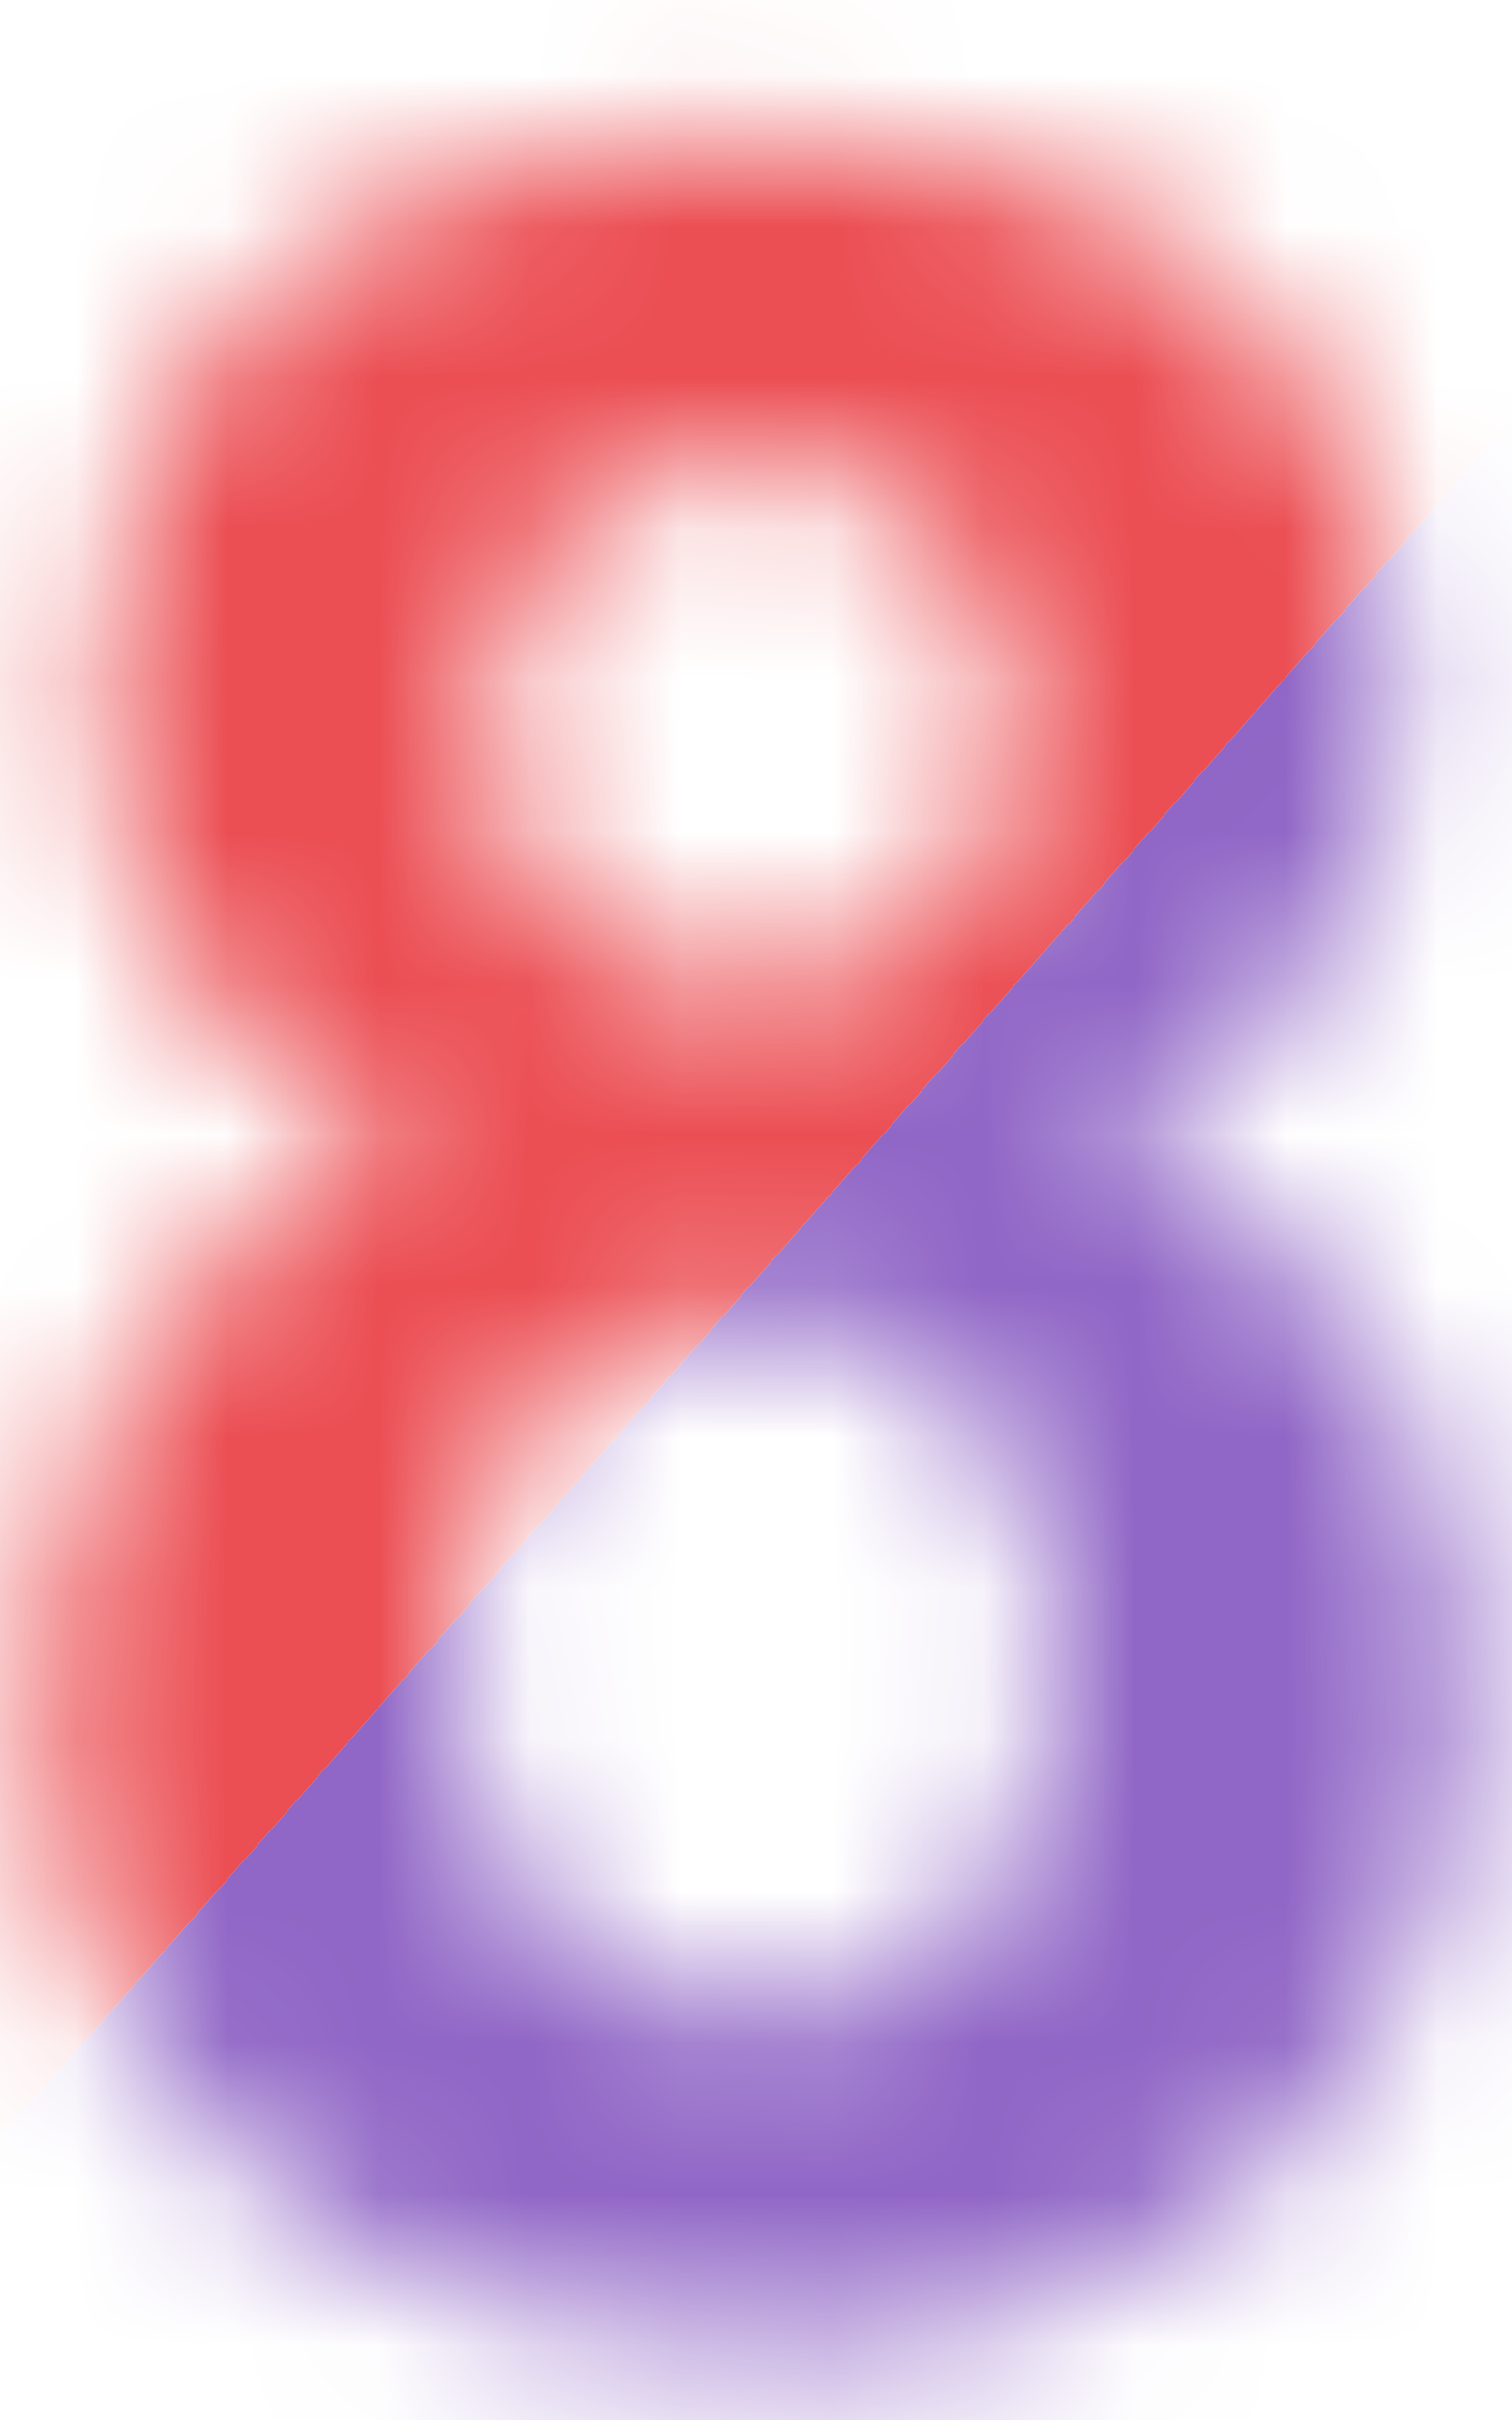 <svg xmlns="http://www.w3.org/2000/svg" width="10" height="16" viewBox="0 0 10 16" fill="none">
  <mask id="mask0_952_19661" style="mask-type:alpha" maskUnits="userSpaceOnUse" x="0" y="0" width="10" height="16">
    <path d="M2.68 7.537C1.97 7.238 1.452 6.827 1.127 6.307C0.808 5.779 0.648 5.203 0.648 4.578C0.648 3.51 1.02 2.628 1.762 1.932C2.51 1.235 3.572 0.887 4.945 0.887C6.306 0.887 7.361 1.235 8.109 1.932C8.865 2.628 9.242 3.51 9.242 4.578C9.242 5.242 9.07 5.835 8.725 6.355C8.38 6.87 7.895 7.264 7.27 7.537C8.064 7.856 8.666 8.322 9.076 8.934C9.493 9.546 9.701 10.252 9.701 11.053C9.701 12.374 9.278 13.449 8.432 14.275C7.592 15.102 6.472 15.516 5.072 15.516C3.77 15.516 2.686 15.174 1.82 14.49C0.798 13.683 0.287 12.576 0.287 11.17C0.287 10.395 0.479 9.686 0.863 9.041C1.247 8.39 1.853 7.889 2.68 7.537ZM3.246 4.773C3.246 5.32 3.399 5.747 3.705 6.053C4.018 6.359 4.431 6.512 4.945 6.512C5.466 6.512 5.883 6.359 6.195 6.053C6.508 5.74 6.664 5.311 6.664 4.764C6.664 4.249 6.508 3.839 6.195 3.533C5.889 3.221 5.482 3.064 4.975 3.064C4.447 3.064 4.027 3.221 3.715 3.533C3.402 3.846 3.246 4.259 3.246 4.773ZM2.992 10.906C2.992 11.662 3.184 12.251 3.568 12.674C3.959 13.097 4.444 13.309 5.023 13.309C5.59 13.309 6.059 13.107 6.43 12.703C6.801 12.293 6.986 11.704 6.986 10.935C6.986 10.265 6.798 9.728 6.42 9.324C6.042 8.914 5.564 8.709 4.984 8.709C4.314 8.709 3.812 8.94 3.48 9.402C3.155 9.865 2.992 10.366 2.992 10.906Z" fill="#57AF4A"/>
  </mask>
  <g mask="url(#mask0_952_19661)">
    <rect x="4.505" y="-6.113" width="10" height="20" transform="rotate(41.37 4.505 -6.113)" fill="#EB4E53"/>
    <rect x="12.01" y="0.496" width="10" height="20" transform="rotate(41.37 12.01 0.496)" fill="#9066C6"/>
  </g>
</svg>